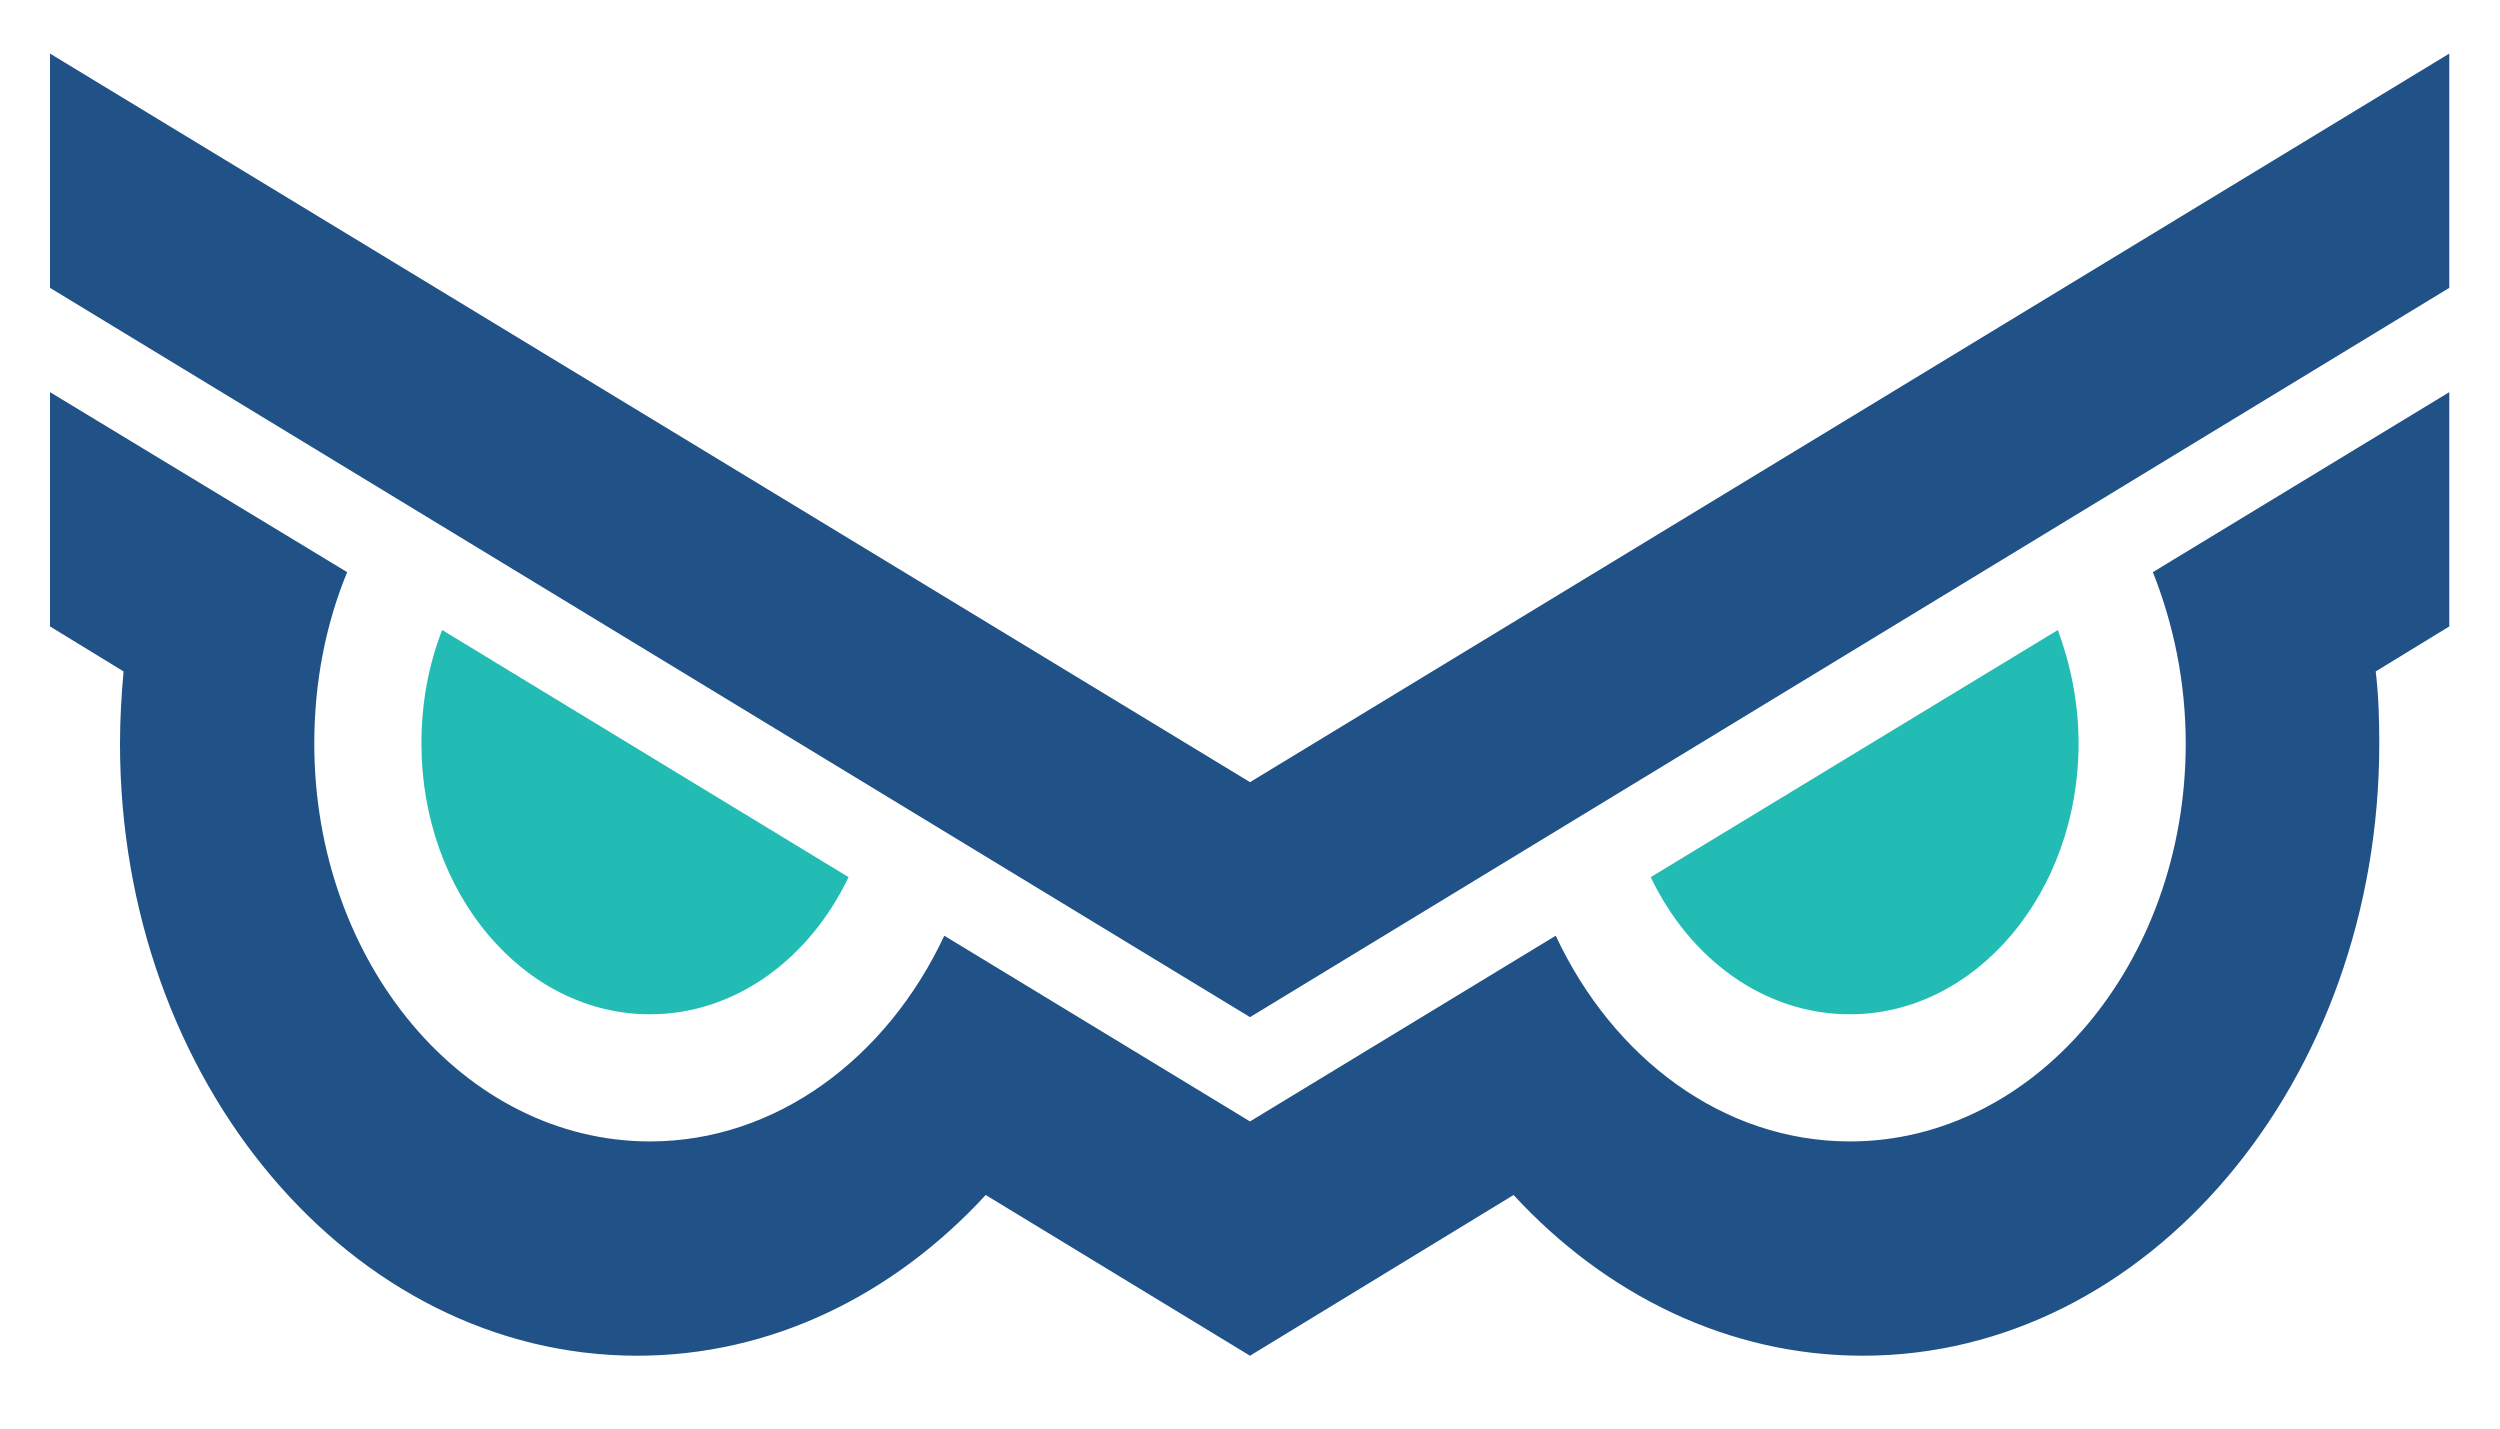 <?xml version="1.0" encoding="UTF-8"?>
<!DOCTYPE svg PUBLIC "-//W3C//DTD SVG 1.1//EN" "http://www.w3.org/Graphics/SVG/1.1/DTD/svg11.dtd">
<!-- Creator: CorelDRAW X7 -->
<svg xmlns="http://www.w3.org/2000/svg" xml:space="preserve" width="35mm" height="20mm" version="1.1" style="shape-rendering:geometricPrecision; text-rendering:geometricPrecision; image-rendering:optimizeQuality; fill-rule:evenodd; clip-rule:evenodd"
viewBox="0 0 3500 2000"
 xmlns:xlink="http://www.w3.org/1999/xlink">
 <defs>
  <style type="text/css">
   <![CDATA[
    .fil0 {fill:#23BCB4}
    .fil1 {fill:#205287}
   ]]>
  </style>
 </defs>
 <g id="Capa_x0020_1">
  <path class="fil0" d="M1188 1228l-569 -346c-19,49 -29,102 -29,159 0,209 143,379 320,379 119,0 223,-77 278,-192z"/>
  <path class="fil1" d="M3326 940c4,33 5,67 5,101 0,473 -324,857 -723,857 -188,0 -360,-85 -489,-225l-369 225 -370 -225c-129,140 -300,225 -488,225 -400,0 -724,-384 -724,-857 0,-34 2,-68 5,-101l-103 -63 0 -328 416 252c-30,73 -46,154 -46,240 0,307 210,557 470,557 177,0 332,-117 412,-288l428 260 428 -260c80,171 234,288 412,288 259,0 470,-250 470,-557 0,-86 -17,-167 -46,-240l415 -252 0 328 -103 63z"/>
  <polygon class="fil1" points="70,75 1750,1095 3429,75 3429,403 1750,1424 70,403 "/>
  <path class="fil0" d="M2311 1228l570 -346c18,49 29,102 29,159 0,209 -144,379 -320,379 -120,0 -224,-77 -279,-192z"/>
 </g>
</svg>
